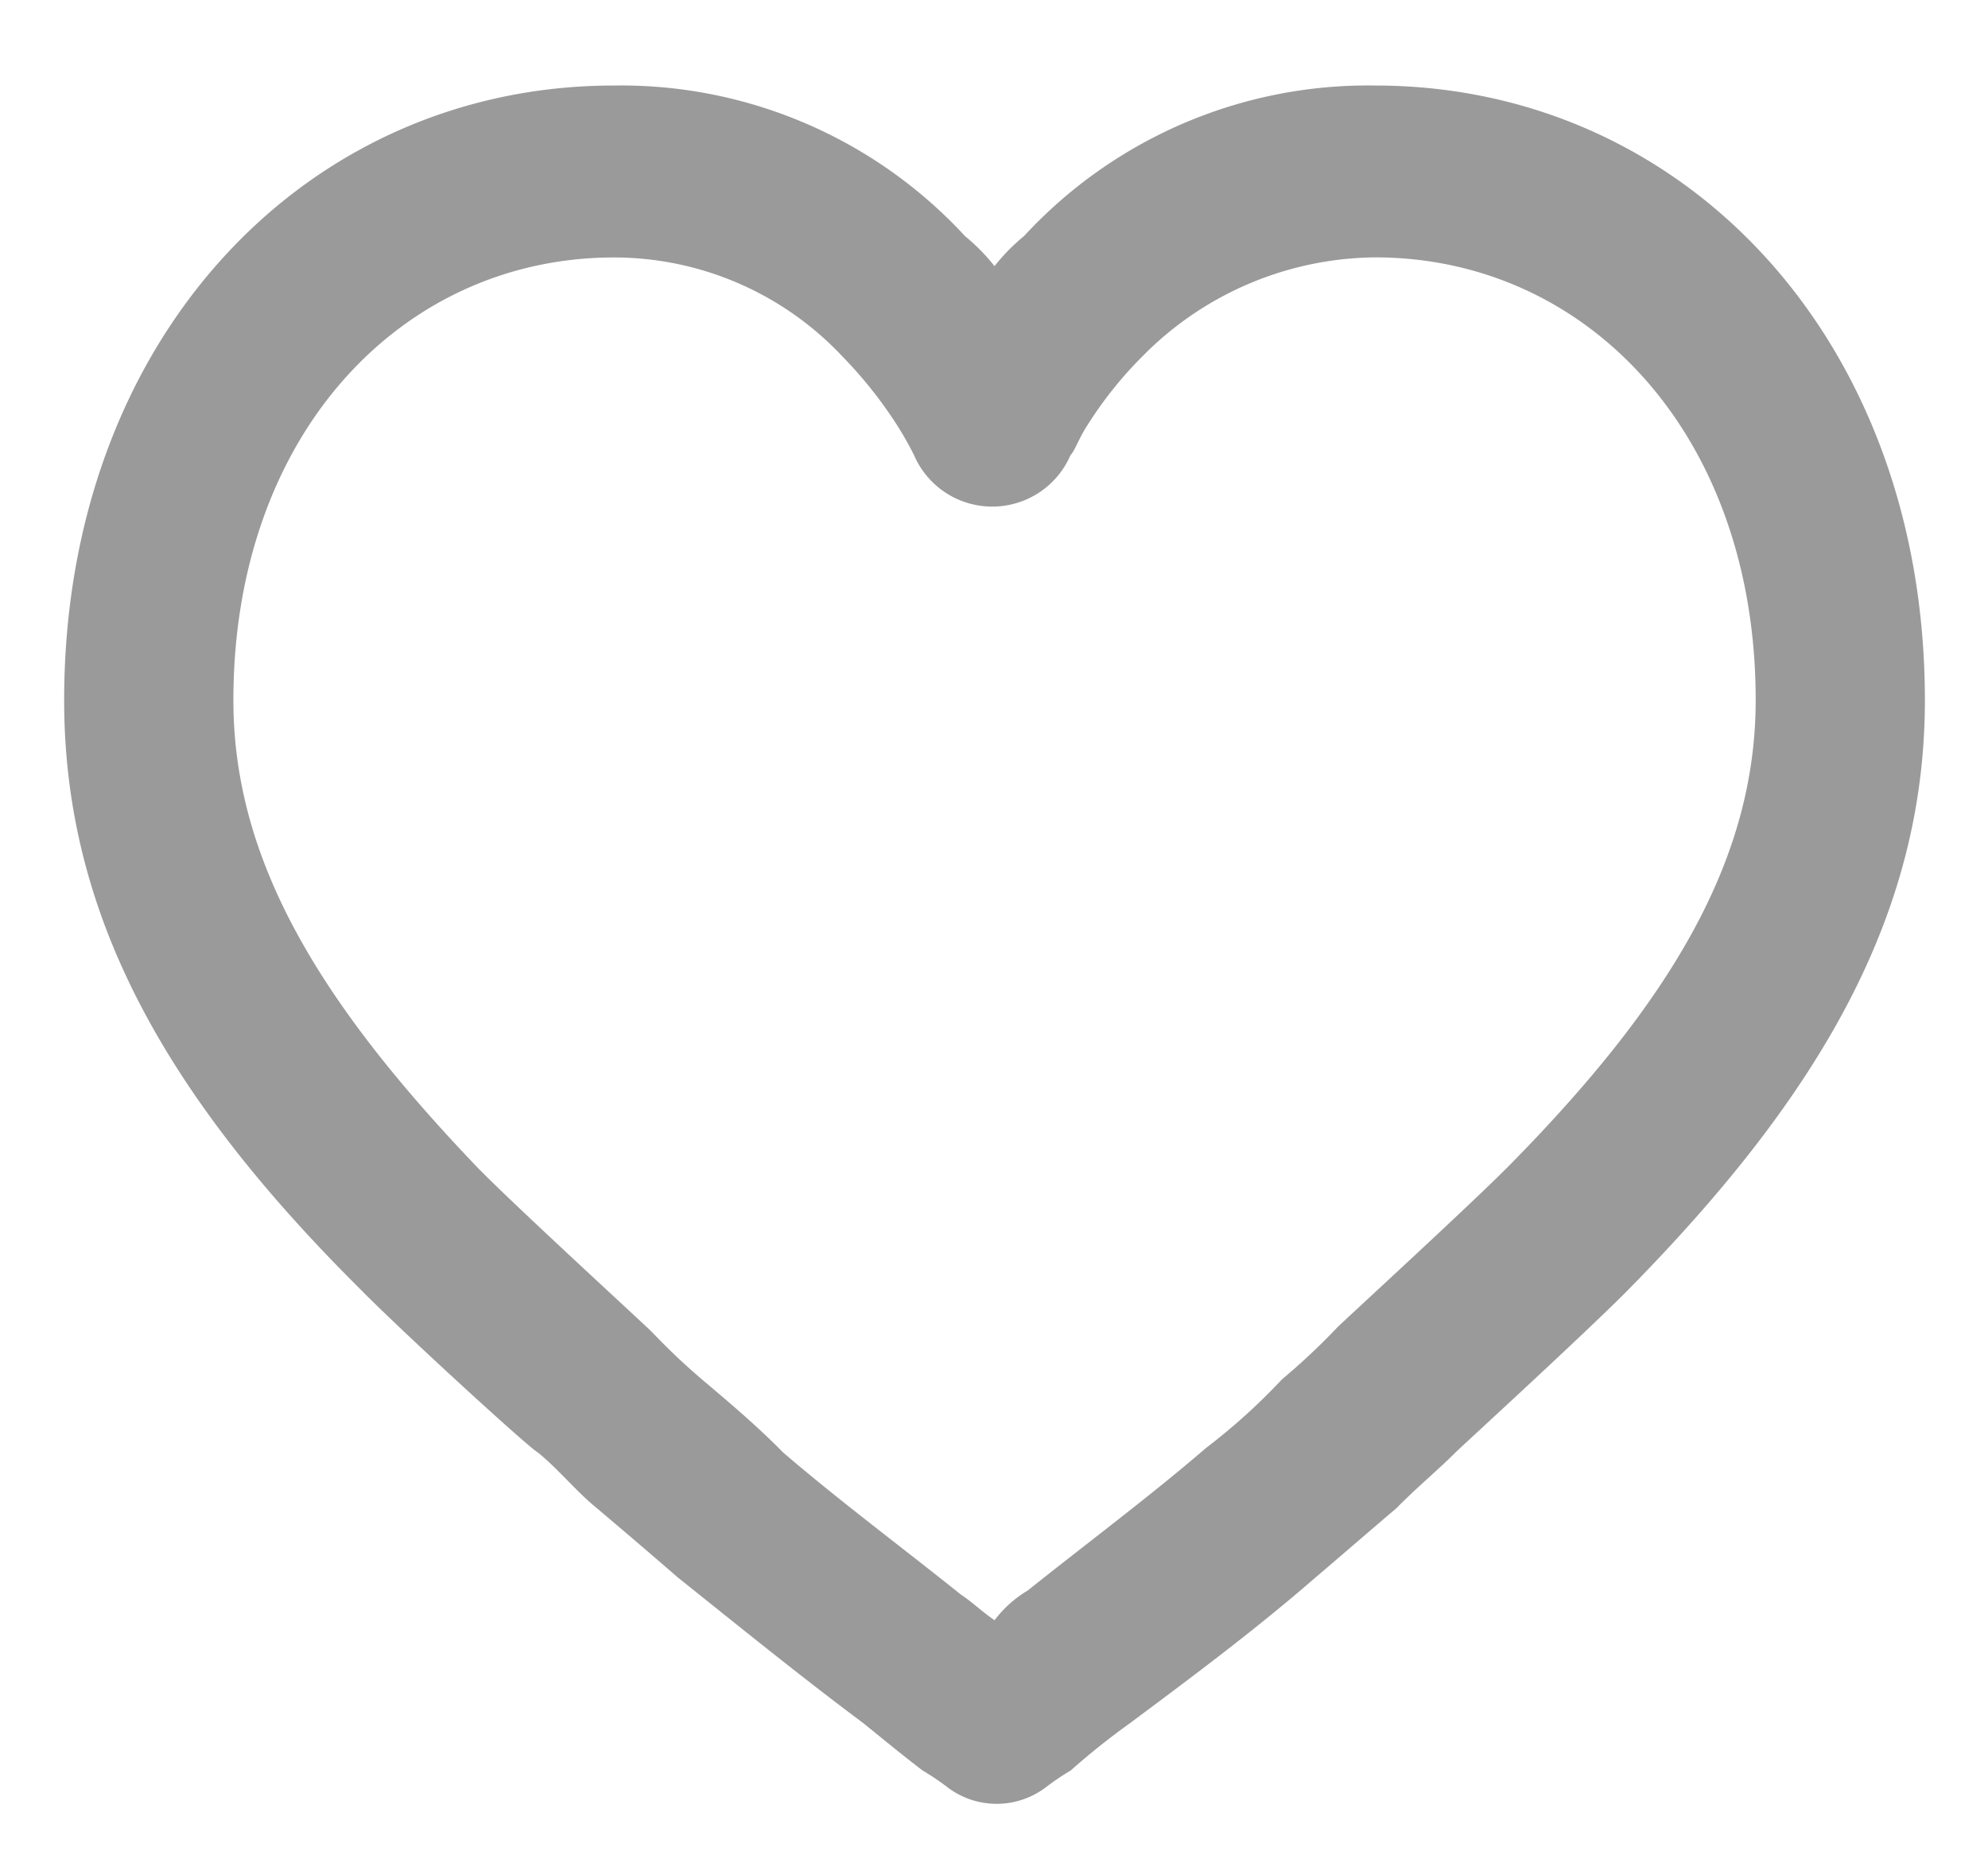 <svg xmlns="http://www.w3.org/2000/svg" xmlns:xlink="http://www.w3.org/1999/xlink" width="70" height="66" viewBox="0 0 70 66">
  <defs>
    <clipPath id="clip-path">
      <rect width="70" height="66" fill="none"/>
    </clipPath>
  </defs>
  <g id="Grupo_1191" data-name="Grupo 1191" transform="translate(-801 -5115)">
    <g id="icons_like" data-name="icons/like" transform="translate(801 5115)" clip-path="url(#clip-path)">
      <rect id="bg" width="39" height="39" transform="translate(0 0)" fill="none"/>
      <path id="path" d="M38.8,10.3A16.471,16.471,0,0,1,51.161,5c10.87,0,19.358,8.931,19.358,21.647,0,7.569-3.723,13.927-10.423,20.739-1.489,1.514-5.956,5.6-6.105,5.752-.6.606-1.34,1.211-2.085,1.968-.893.757-1.936,1.665-2.829,2.422-2.085,1.817-4.318,3.482-6.552,5.147A25.524,25.524,0,0,0,40.44,64.34a8.812,8.812,0,0,0-.893.605,2.867,2.867,0,0,1-3.425,0,8.812,8.812,0,0,0-.893-.605c-.6-.454-1.34-1.06-2.085-1.665-2.234-1.665-4.467-3.482-6.552-5.147-1.042-.908-1.936-1.665-2.829-2.422-.745-.606-1.34-1.362-2.085-1.968-.3-.151-4.765-4.239-6.254-5.752C8.574,40.574,5,34.216,5,26.647,5,13.931,13.488,5,24.358,5a16.471,16.471,0,0,1,12.359,5.3,6.938,6.938,0,0,1,1.042,1.06A6.938,6.938,0,0,1,38.8,10.3Zm.149,47.684c2.085-1.665,4.318-3.33,6.254-5a21.779,21.779,0,0,0,2.68-2.422,23.05,23.05,0,0,0,1.936-1.817c.3-.3,4.765-4.39,6.105-5.752,5.658-5.752,8.637-10.748,8.637-16.349,0-9.385-5.956-15.592-13.4-15.592a11.635,11.635,0,0,0-8.19,3.482,13.791,13.791,0,0,0-1.936,2.422c-.3.454-.447.908-.6,1.06a3,3,0,0,1-5.51,0,11.8,11.8,0,0,0-.6-1.06A15.239,15.239,0,0,0,32.4,14.537a11.033,11.033,0,0,0-8.041-3.482c-7.445,0-13.4,6.206-13.4,15.592,0,5.6,2.978,10.6,8.637,16.5C20.933,44.509,25.4,48.6,25.7,48.9a23.048,23.048,0,0,0,1.936,1.817c.893.757,1.787,1.514,2.68,2.422,1.936,1.665,4.169,3.33,6.254,5,.447.3.745.606,1.191.908a4.035,4.035,0,0,1,1.191-1.06Z" transform="translate(-2.741 -1.988)" fill="#9a9a9a"/>
    </g>
  </g>
</svg>
